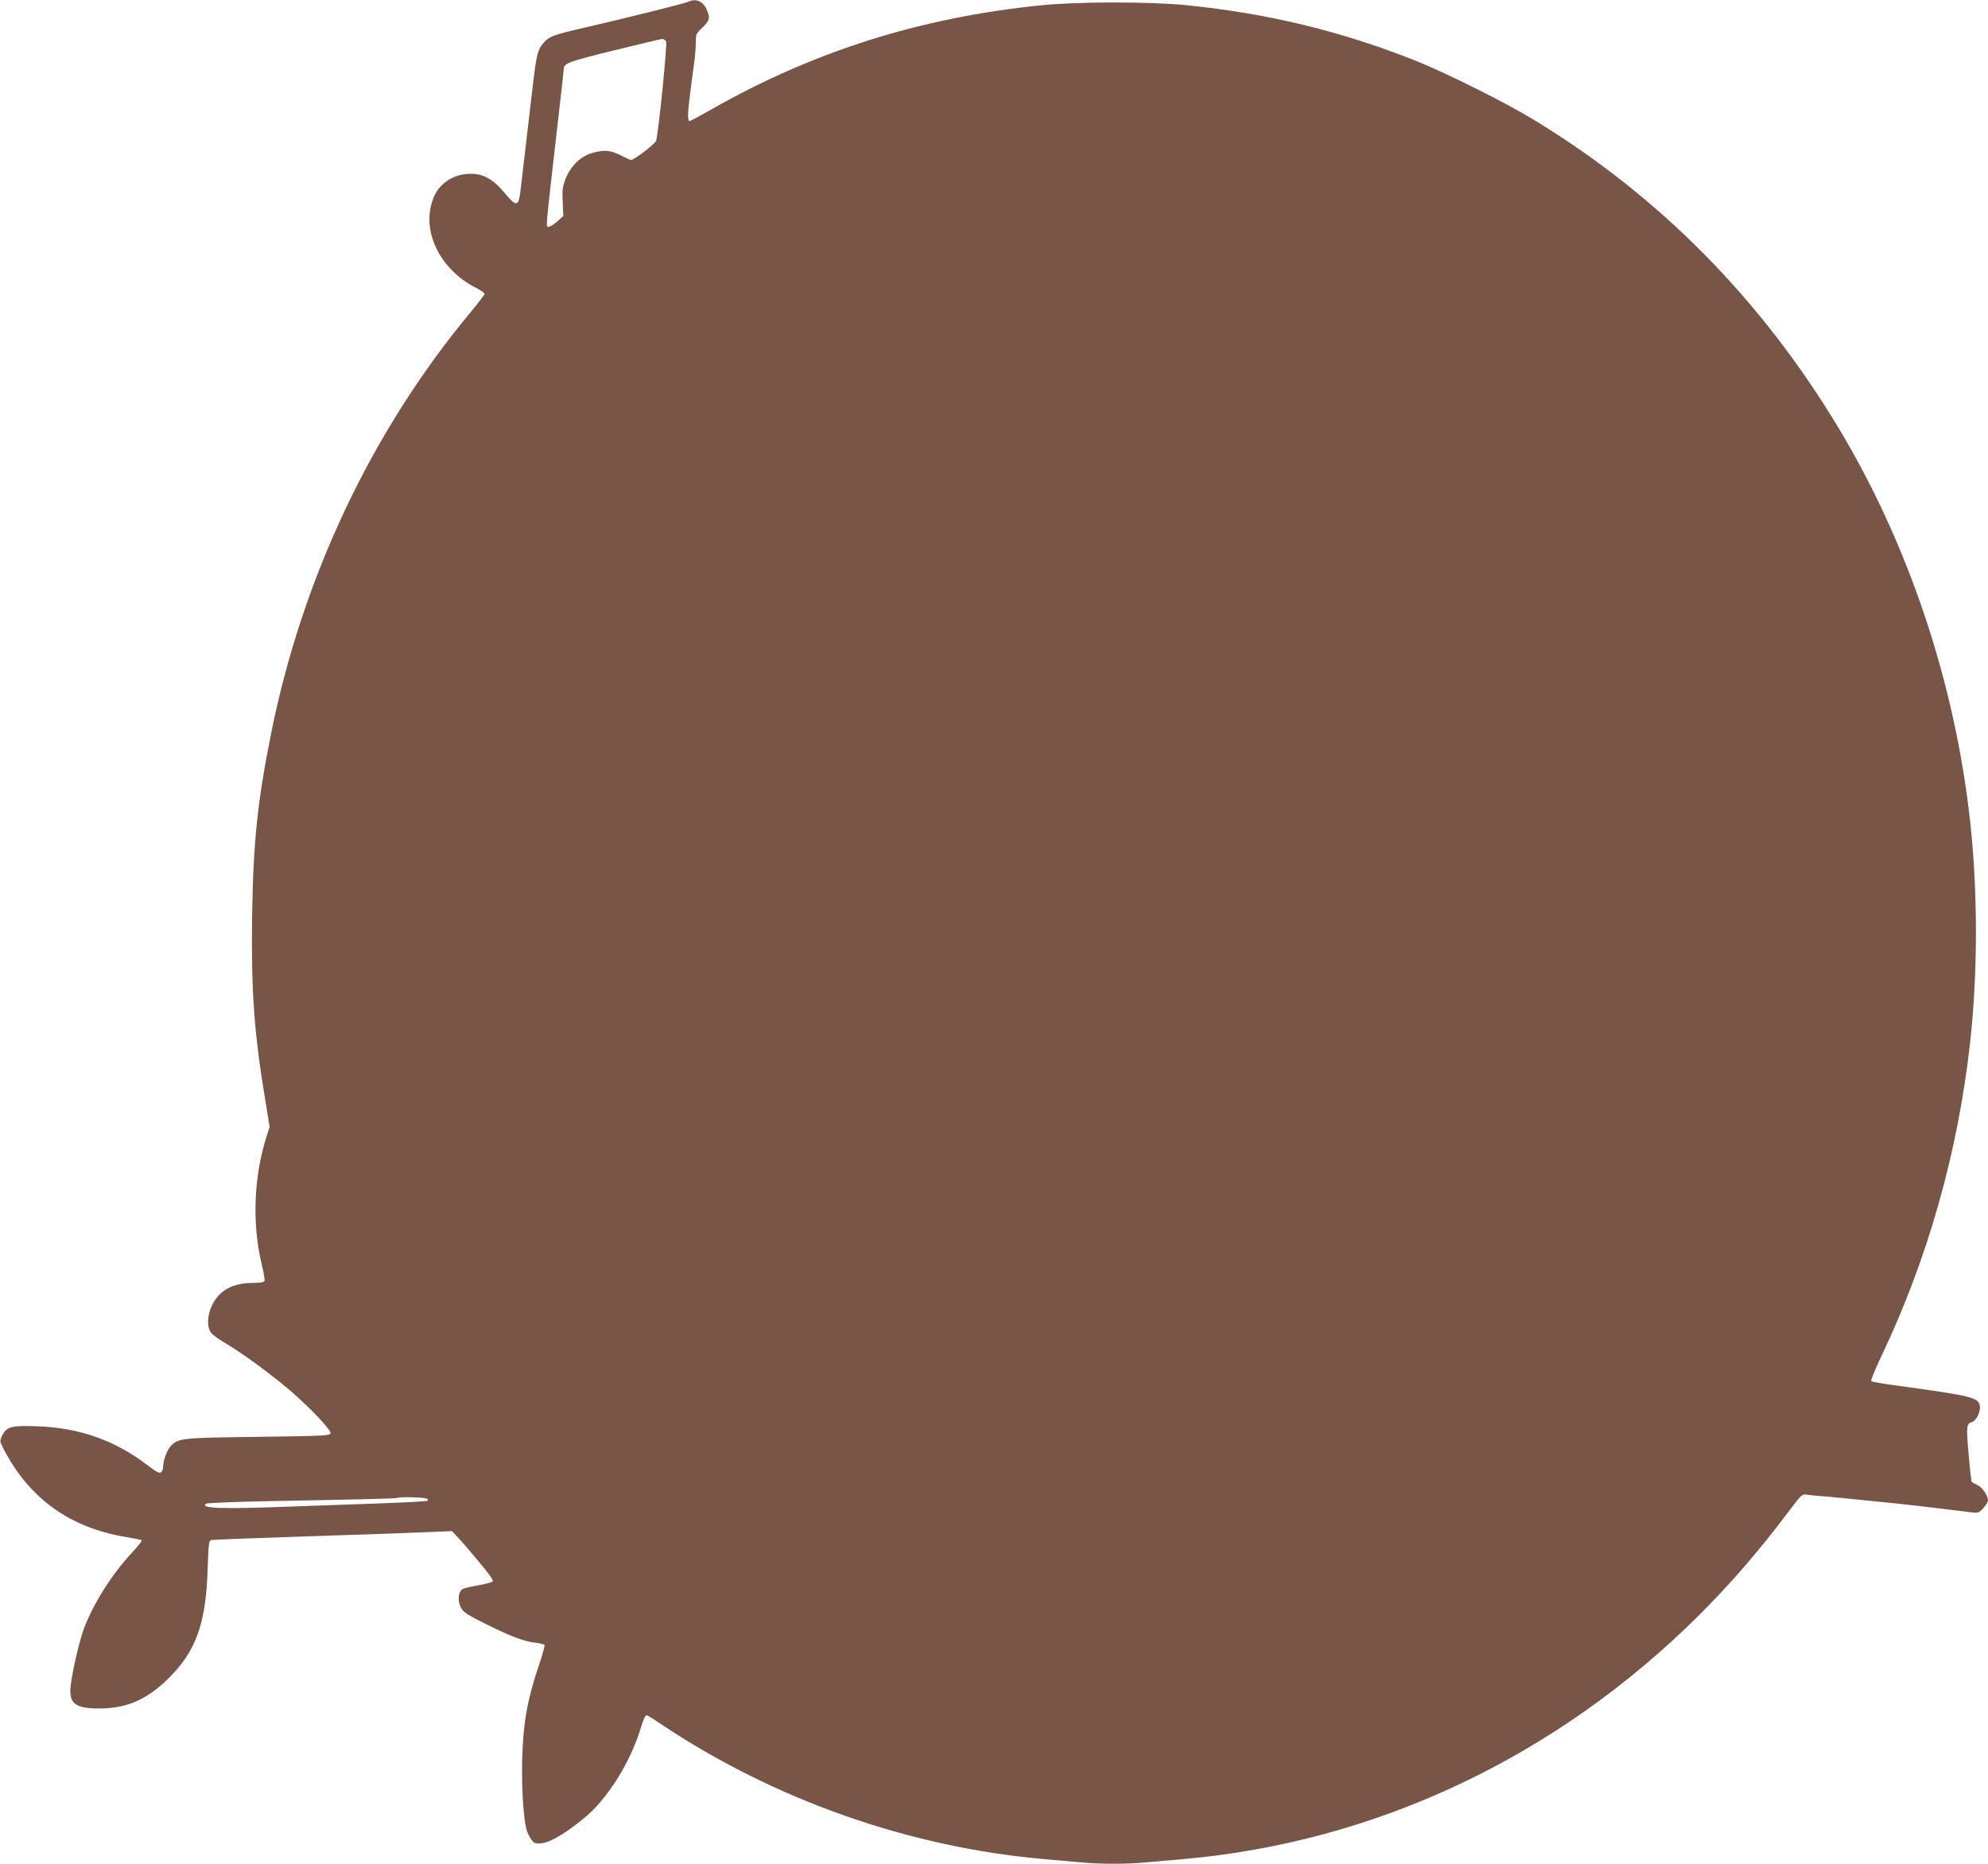 <?xml version="1.0" standalone="no"?>
<!DOCTYPE svg PUBLIC "-//W3C//DTD SVG 20010904//EN"
 "http://www.w3.org/TR/2001/REC-SVG-20010904/DTD/svg10.dtd">
<svg version="1.0" xmlns="http://www.w3.org/2000/svg"
 width="1280pt" height="1200pt" viewBox="0 0 1280 1200"
 preserveAspectRatio="xMidYMid meet">
<g transform="translate(0,1200) scale(0.1,-0.1)"
fill="#795548" stroke="none">
<path d="M4435 11990 c-24 -12 -387 -102 -658 -165 -215 -49 -242 -59 -280
-104 -36 -43 -43 -73 -67 -276 -61 -518 -71 -604 -76 -650 -14 -129 -25 -133
-105 -37 -73 88 -137 124 -219 123 -101 0 -190 -53 -230 -135 -100 -208 20
-477 268 -601 28 -14 52 -31 52 -37 0 -5 -40 -58 -89 -117 -637 -765 -1084
-1709 -1286 -2716 -88 -439 -115 -704 -122 -1185 -6 -475 13 -738 86 -1180
l27 -165 -22 -70 c-80 -253 -91 -555 -30 -810 13 -54 22 -104 19 -112 -4 -9
-26 -13 -72 -13 -132 0 -217 -46 -265 -142 -32 -65 -35 -143 -7 -179 10 -14
60 -49 110 -78 100 -60 273 -187 396 -291 125 -107 267 -256 263 -277 -3 -17
-31 -18 -463 -24 -497 -6 -517 -8 -566 -60 -25 -27 -49 -94 -49 -137 0 -11 -6
-25 -13 -31 -11 -8 -29 1 -83 42 -210 162 -439 244 -714 254 -167 6 -199 -2
-227 -62 -16 -33 -16 -35 17 -97 163 -308 421 -493 775 -553 55 -9 103 -19
108 -22 4 -2 -27 -41 -69 -86 -127 -137 -250 -333 -307 -492 -28 -79 -72 -269
-82 -358 -13 -114 28 -147 183 -147 178 0 309 57 448 195 177 175 241 355 251
707 5 152 8 178 22 182 9 3 297 14 641 25 344 11 689 23 767 27 l143 6 32 -34
c18 -18 80 -89 136 -157 71 -84 101 -126 94 -133 -6 -6 -48 -17 -93 -25 -45
-8 -91 -18 -100 -24 -28 -15 -34 -72 -13 -116 17 -34 34 -45 164 -110 163 -81
243 -111 319 -120 28 -3 54 -10 57 -15 3 -4 -15 -68 -40 -141 -71 -211 -98
-366 -104 -596 -4 -186 8 -374 28 -452 6 -20 20 -49 32 -64 19 -25 26 -27 70
-22 57 7 171 77 285 175 140 121 279 344 344 552 23 75 35 100 45 96 8 -3 47
-27 86 -54 730 -489 1601 -796 2473 -872 72 -6 174 -15 228 -20 125 -13 309
-13 434 0 54 5 157 14 228 20 1244 108 2411 660 3327 1573 205 205 386 414
582 675 78 103 78 103 114 98 21 -3 73 -8 117 -11 44 -4 186 -17 315 -31 204
-20 306 -32 612 -70 56 -6 58 -6 88 26 16 18 30 40 30 50 0 32 -39 87 -71 100
-16 7 -32 16 -34 20 -3 4 -12 85 -20 180 -16 180 -14 193 24 205 25 8 53 65
49 99 -7 59 -40 67 -542 136 -83 11 -153 23 -158 28 -4 4 28 82 71 172 294
620 487 1302 565 2001 51 451 51 984 0 1439 -98 887 -397 1778 -845 2523 -502
833 -1156 1495 -1962 1985 -187 114 -561 300 -762 381 -478 190 -951 305
-1480 358 -233 23 -698 23 -930 -1 -776 -78 -1464 -295 -2124 -670 -73 -42
-138 -76 -142 -76 -5 0 -9 17 -9 38 0 33 6 87 40 342 6 41 10 99 10 129 0 49
3 56 39 90 49 46 54 63 35 111 -24 60 -69 82 -119 60z m-146 -257 c8 -16 -47
-568 -64 -638 -4 -19 -142 -125 -162 -125 -4 0 -35 14 -67 30 -67 34 -108 37
-187 14 -73 -22 -138 -87 -169 -169 -19 -51 -21 -74 -17 -147 l4 -88 -38 -35
c-22 -19 -46 -35 -55 -35 -21 0 -25 -52 55 650 23 195 41 360 41 366 0 36 32
48 321 119 162 40 302 73 311 74 10 1 21 -7 27 -16z m-1540 -9382 c7 -5 9 -11
4 -14 -5 -3 -148 -11 -318 -17 -171 -6 -425 -15 -565 -20 -437 -17 -589 -12
-542 19 8 4 170 11 360 15 699 13 867 18 871 22 8 8 176 4 190 -5z"/>
</g>
</svg>
